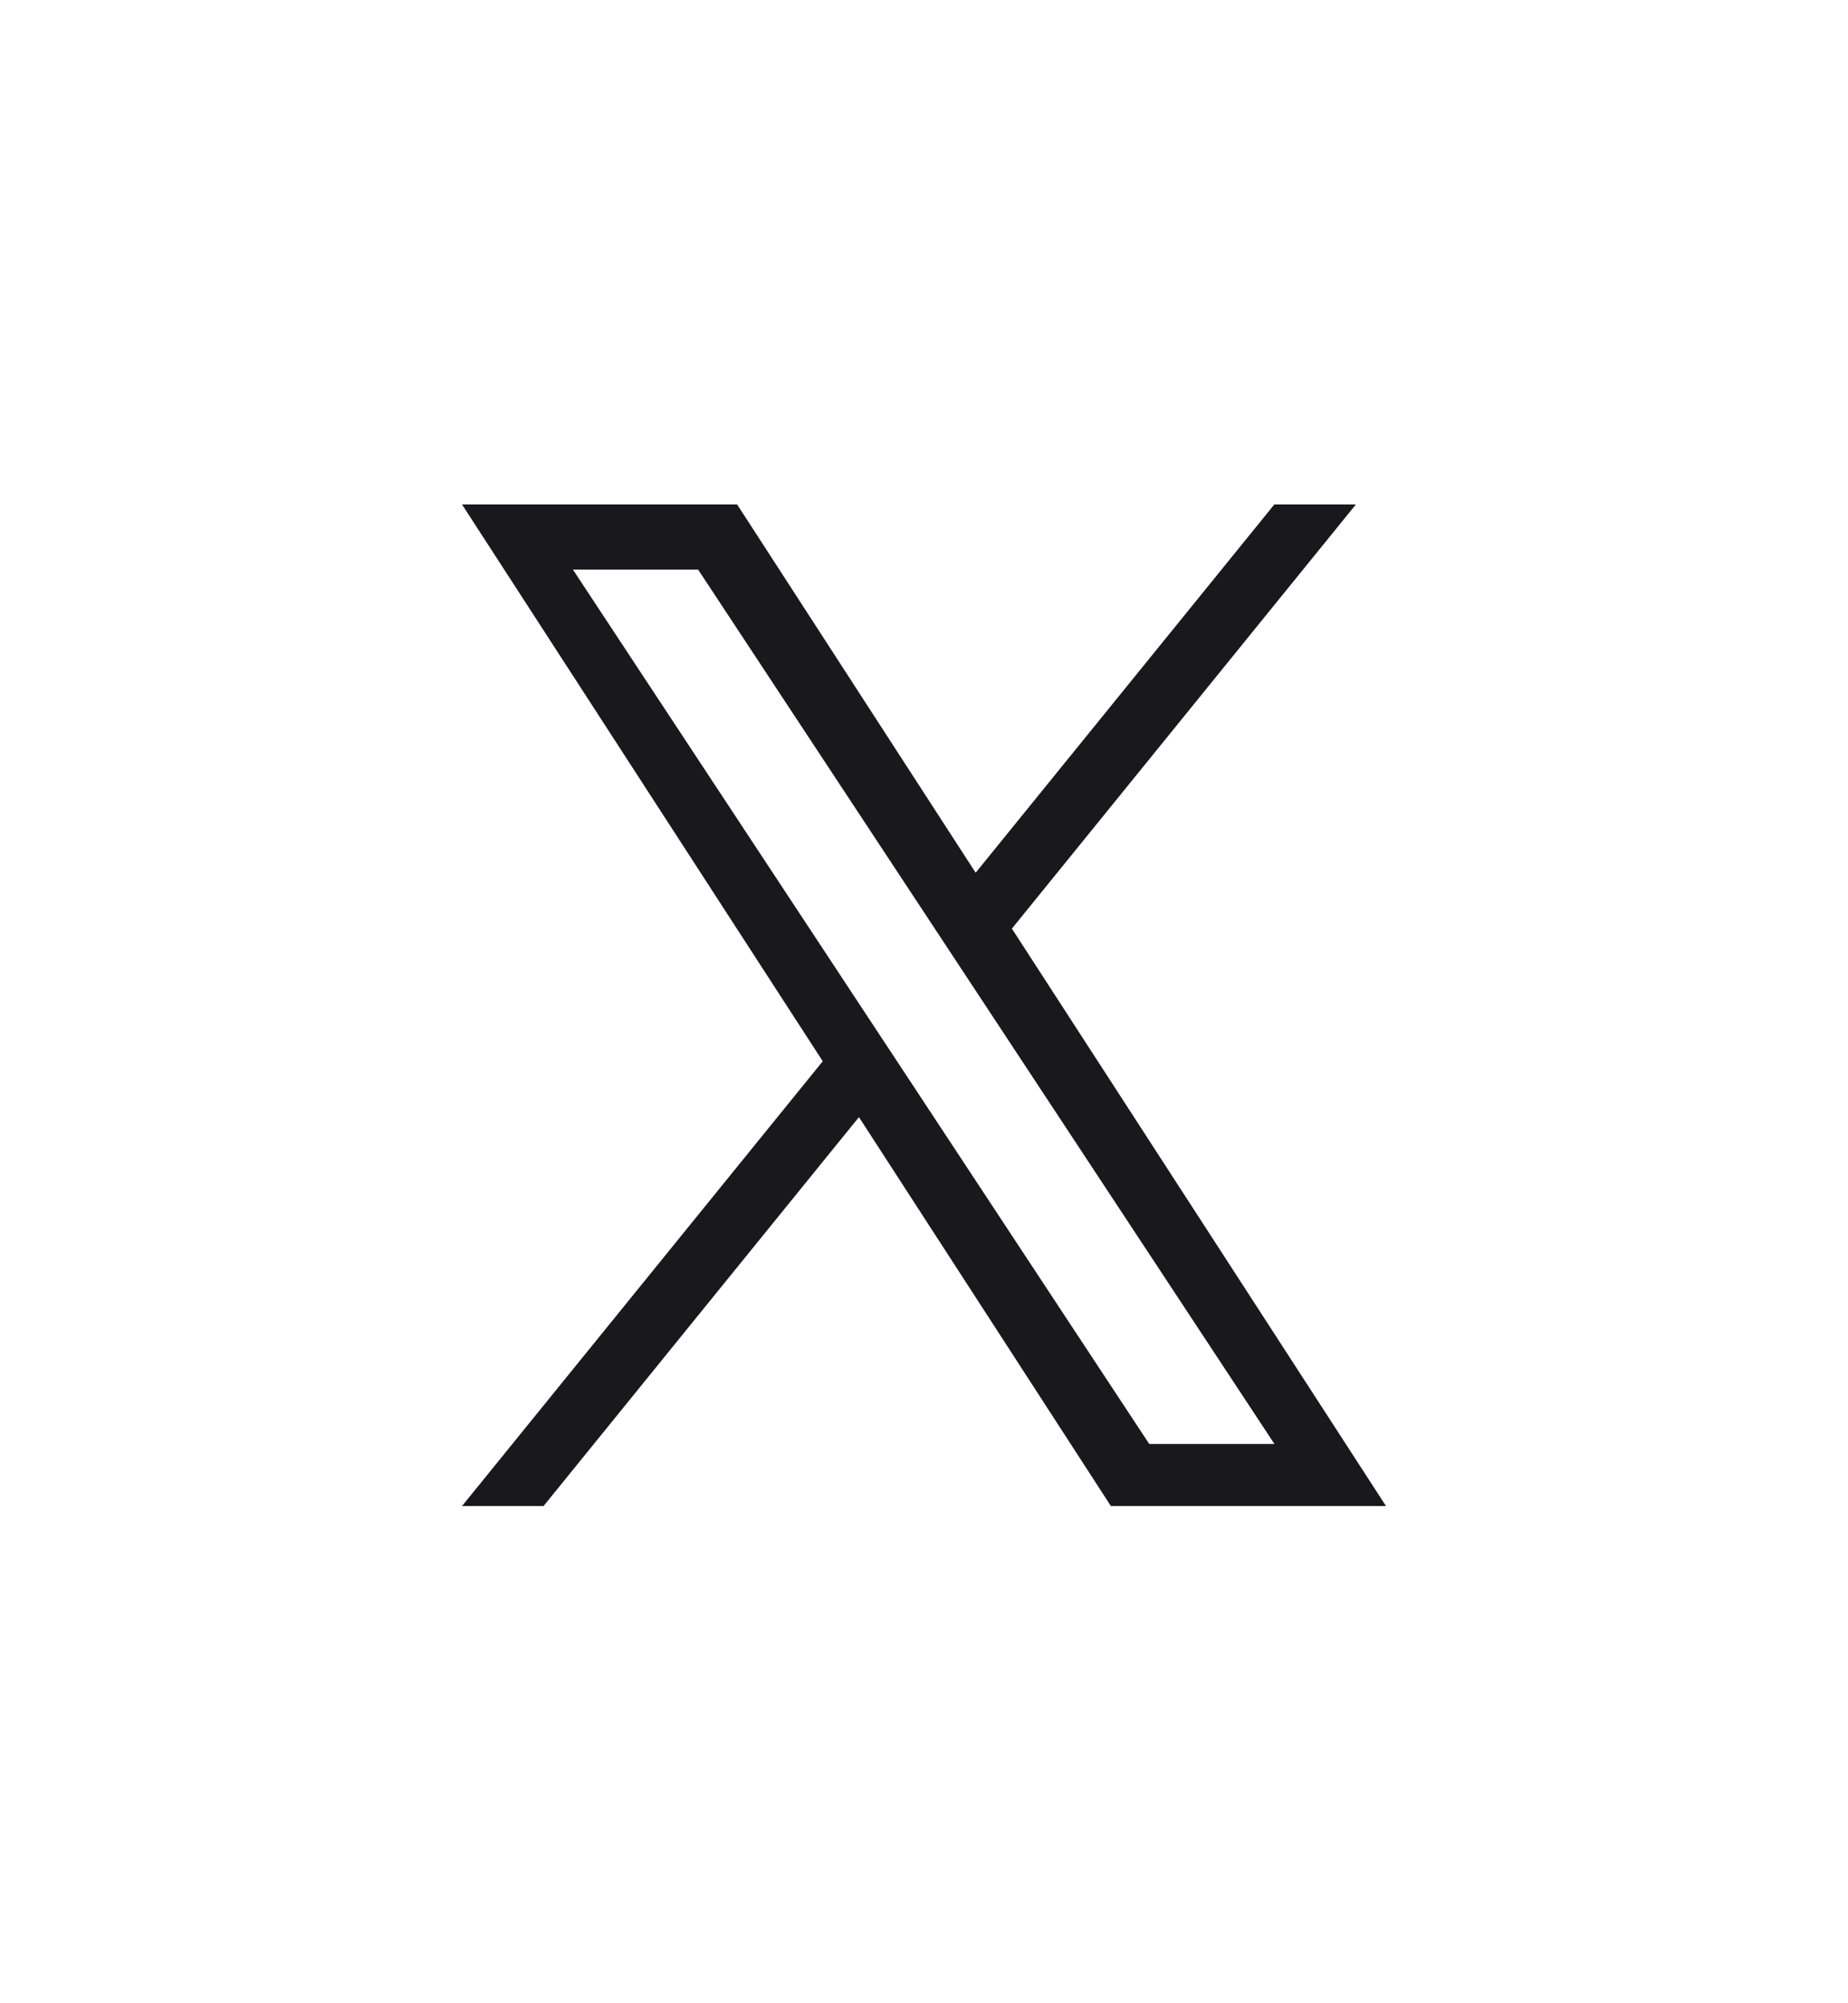 <svg width="24" height="26" fill="none" xmlns="http://www.w3.org/2000/svg"><g clip-path="url(#clip0_1352_7877)"><mask id="a" style="mask-type:luminance" maskUnits="userSpaceOnUse" x="0" y="0" width="24" height="26"><path d="M24 .547H0v24.54h24V.547z" fill="#fff"/></mask><g mask="url(#a)"><path d="M13.142 12.052l4.467-5.505H16.55l-3.879 4.78-3.098-4.78H6l4.685 7.227L6 19.547h1.059l4.096-5.048 3.272 5.048H18l-4.859-7.495zm-1.45 1.786l-.475-.72L7.44 7.392h1.626l3.048 4.621.475.72 3.962 6.008h-1.626l-3.233-4.903z" fill="#19191D"/></g></g><defs><clipPath id="clip0_1352_7877"><path fill="#fff" transform="translate(0 .547)" d="M0 0h24v24.54H0z"/></clipPath></defs></svg>